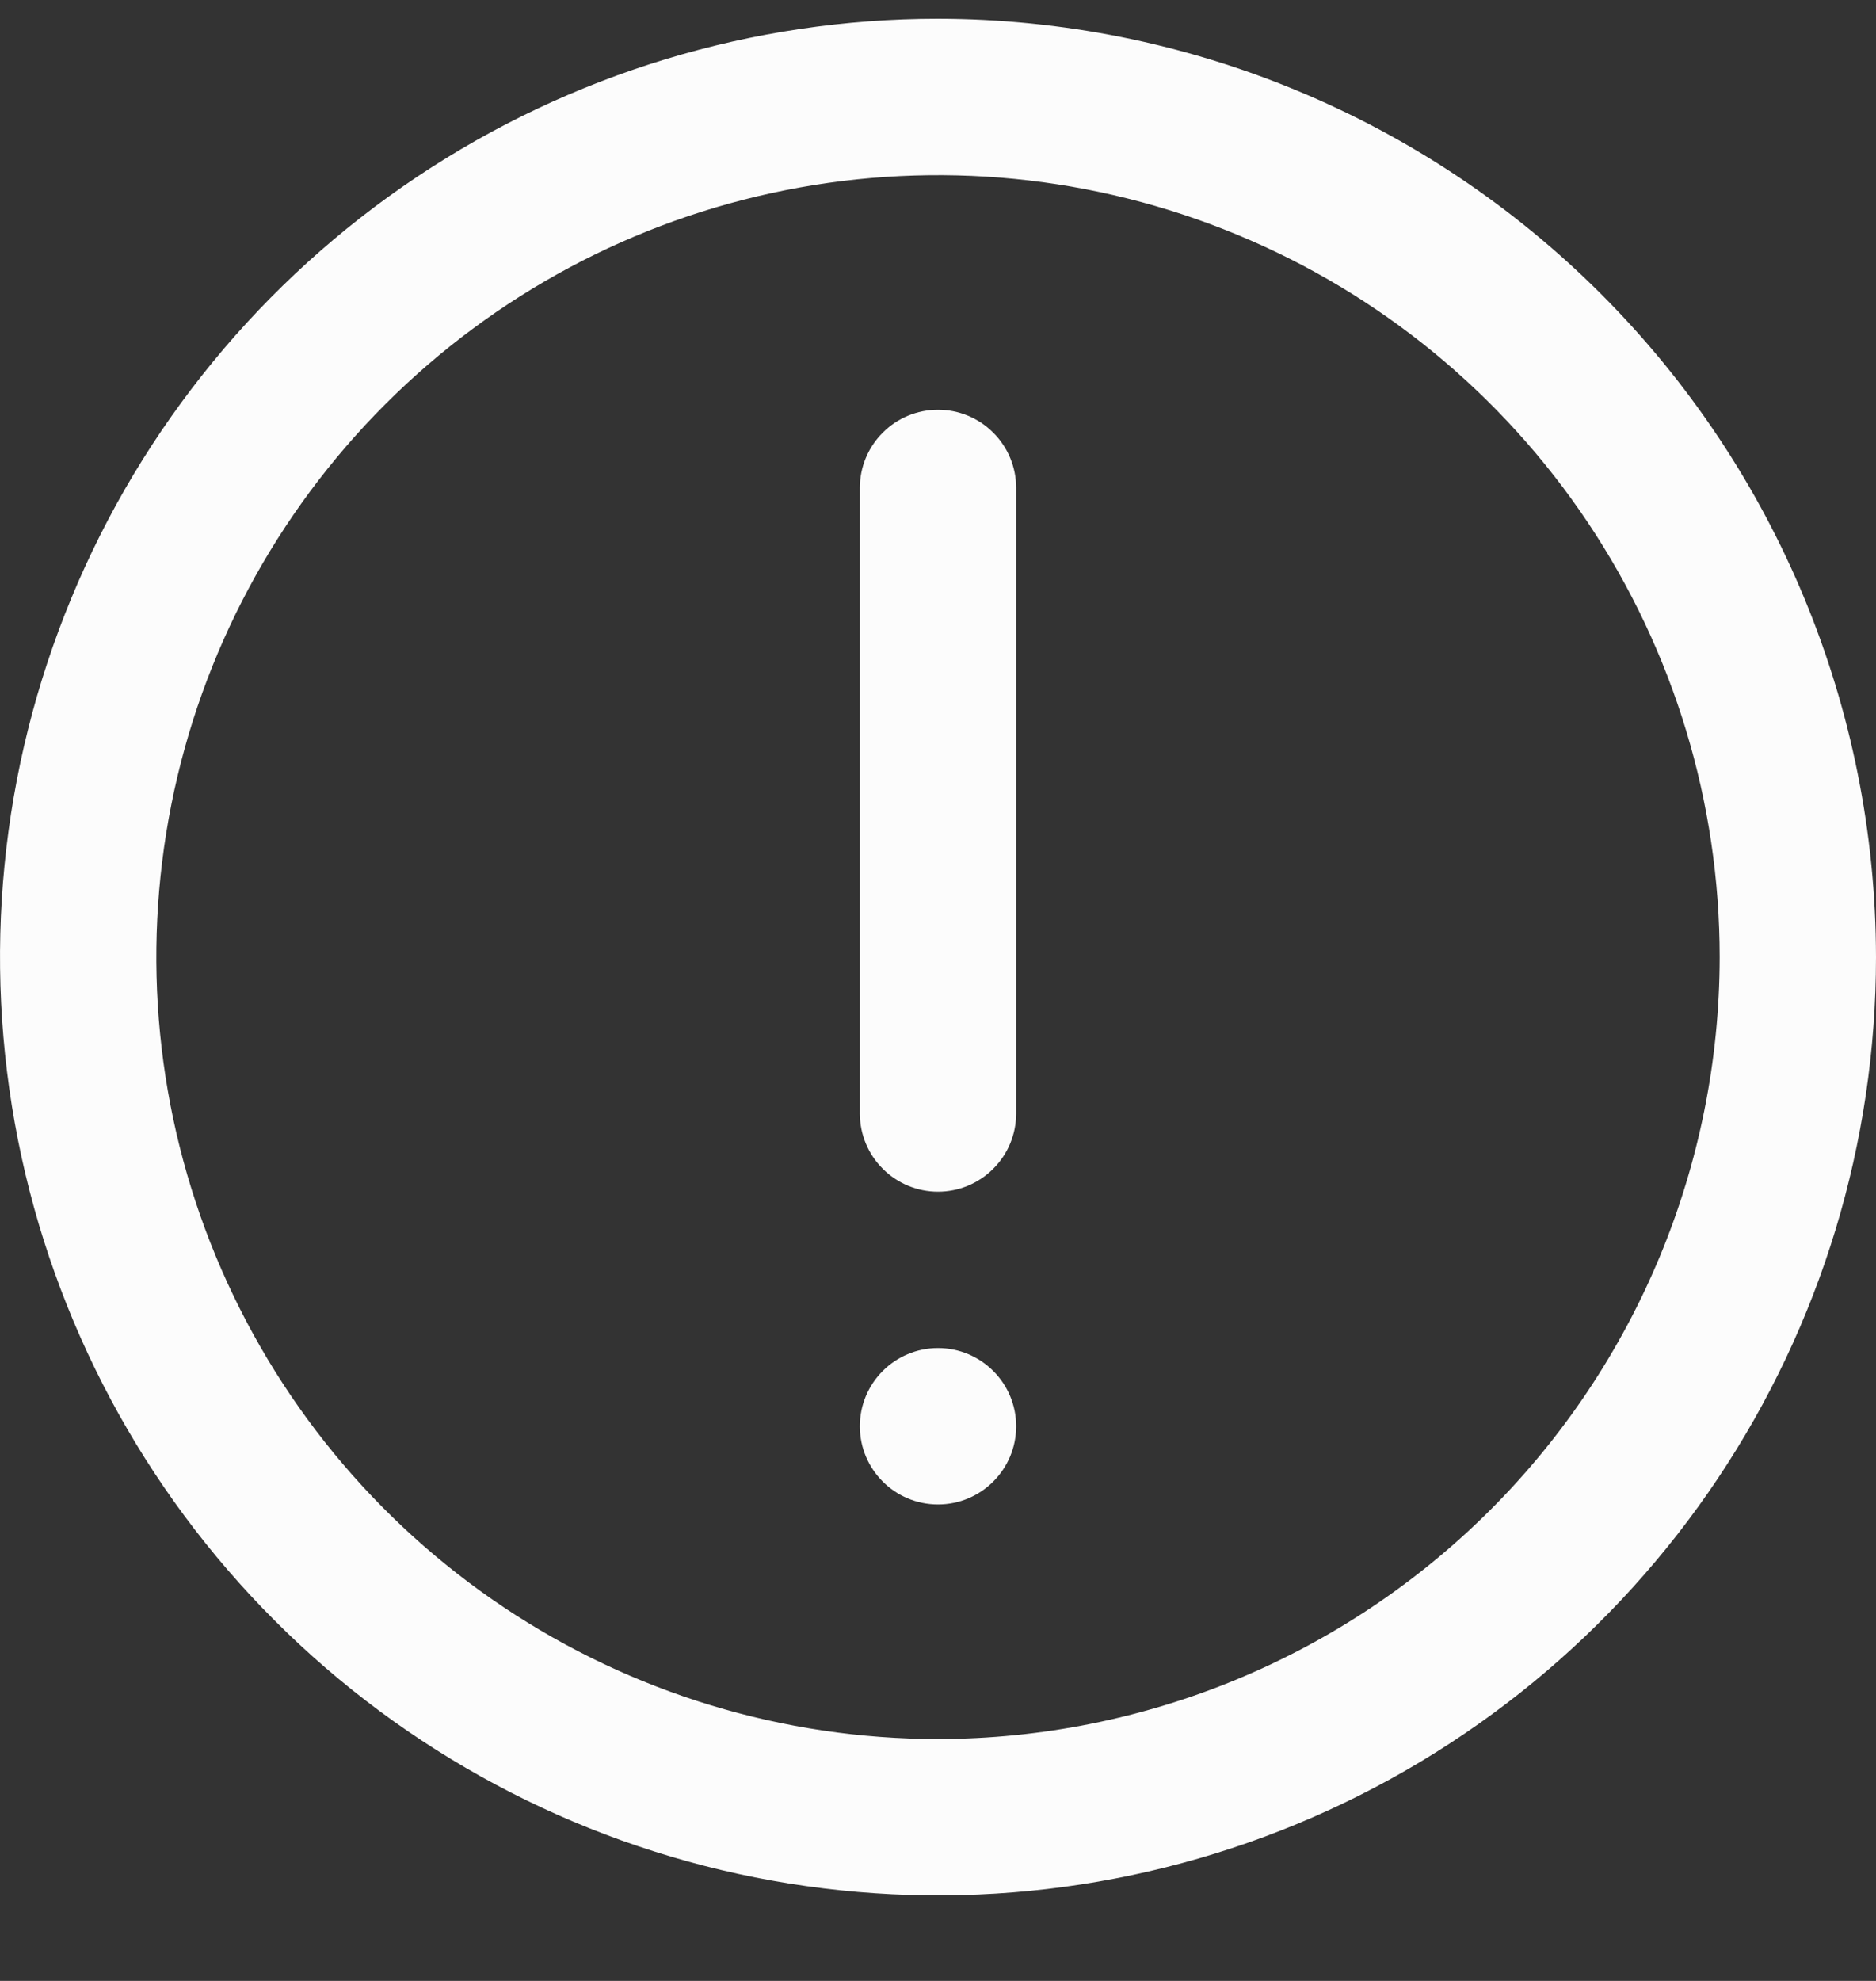 <svg width="18" height="19" viewBox="0 0 18 19" fill="none" xmlns="http://www.w3.org/2000/svg">
<rect x="0" y="0" width="18" height="19" fill="#333333" stroke="none"/>
<path fill-rule="evenodd" clip-rule="evenodd" d="M9 0.18C7.22 0.18 5.48 0.708 4 1.697C2.52 2.686 1.366 4.091 0.685 5.736C0.004 7.38 -0.174 9.19 0.173 10.936C0.52 12.682 1.377 14.285 2.636 15.544C3.895 16.803 5.498 17.66 7.244 18.007C8.99 18.354 10.8 18.176 12.444 17.495C14.089 16.814 15.494 15.66 16.483 14.18C17.472 12.7 18 10.96 18 9.18C17.997 6.794 17.048 4.506 15.361 2.819C13.674 1.132 11.386 0.183 9 0.18ZM9 16.68C7.517 16.68 6.067 16.24 4.833 15.416C3.6 14.592 2.639 13.421 2.071 12.05C1.503 10.68 1.355 9.172 1.644 7.717C1.933 6.262 2.648 4.926 3.697 3.877C4.746 2.828 6.082 2.113 7.537 1.824C8.992 1.535 10.5 1.683 11.87 2.251C13.241 2.818 14.412 3.78 15.236 5.013C16.06 6.247 16.5 7.697 16.5 9.18C16.498 11.168 15.707 13.075 14.301 14.481C12.895 15.887 10.989 16.678 9 16.68ZM9 3.93C8.801 3.93 8.61 4.009 8.47 4.15C8.329 4.29 8.25 4.481 8.25 4.68V10.68C8.25 10.879 8.329 11.07 8.47 11.21C8.61 11.351 8.801 11.43 9 11.43C9.199 11.43 9.39 11.351 9.53 11.21C9.671 11.07 9.75 10.879 9.75 10.68V4.68C9.75 4.481 9.671 4.29 9.53 4.15C9.39 4.009 9.199 3.93 9 3.93ZM9 12.93C9.414 12.93 9.75 13.266 9.75 13.68C9.75 14.094 9.414 14.43 9 14.43C8.586 14.43 8.25 14.094 8.25 13.68C8.25 13.266 8.586 12.93 9 12.93Z" fill="#FCFCFC"/>
</svg>
